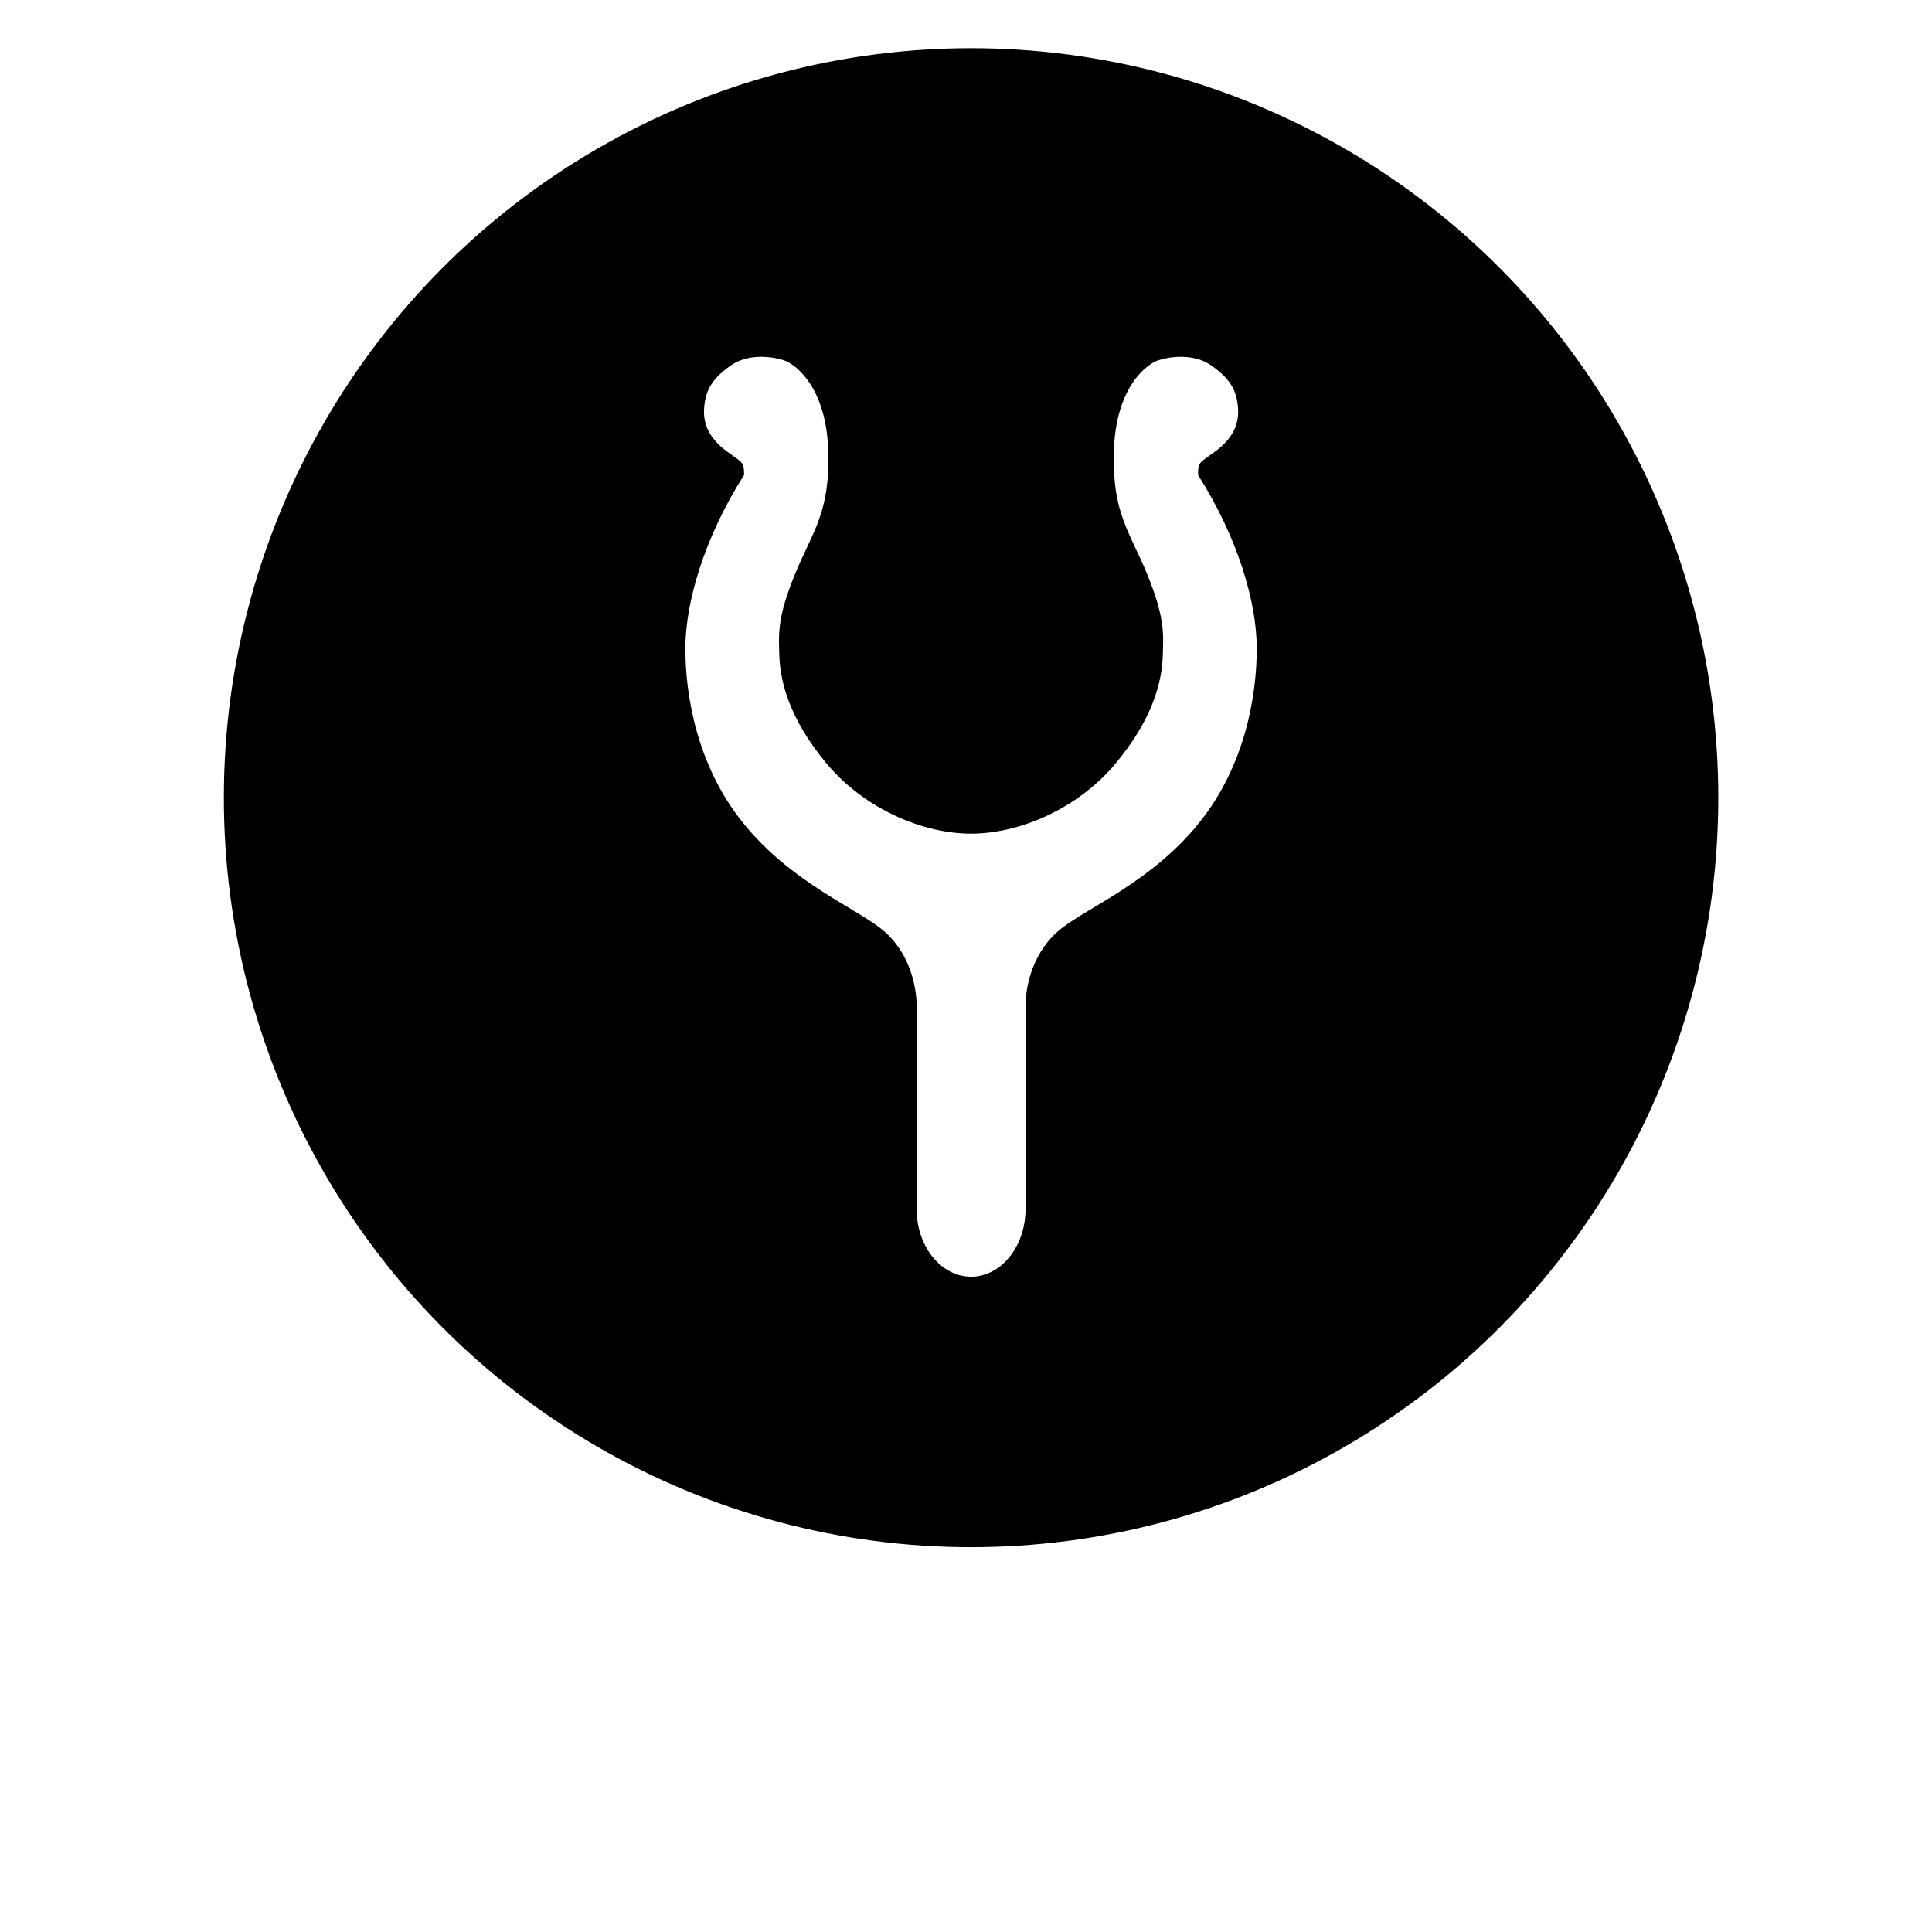 <?xml version="1.0" encoding="UTF-8"?>
<svg width="62px" height="62px" viewBox="0 0 62 62" version="1.1" xmlns="http://www.w3.org/2000/svg" xmlns:xlink="http://www.w3.org/1999/xlink">
    <title>Foley-Mobile-Icon2</title>
    <defs>
        <rect id="path-1" x="0" y="0" width="60.4" height="15.854"></rect>
        <filter x="-15.7%" y="-14.1%" width="131.5%" height="131.5%" filterUnits="objectBoundingBox" id="filter-4">
            <feOffset dx="0" dy="0" in="SourceAlpha" result="shadowOffsetOuter1"></feOffset>
            <feGaussianBlur stdDeviation="0.5" in="shadowOffsetOuter1" result="shadowBlurOuter1"></feGaussianBlur>
            <feColorMatrix values="0 0 0 0 0.289   0 0 0 0 0.178   0 0 0 0 0.047  0 0 0 0.12 0" type="matrix" in="shadowBlurOuter1" result="shadowMatrixOuter1"></feColorMatrix>
            <feOffset dx="0" dy="0" in="SourceAlpha" result="shadowOffsetOuter2"></feOffset>
            <feGaussianBlur stdDeviation="2" in="shadowOffsetOuter2" result="shadowBlurOuter2"></feGaussianBlur>
            <feColorMatrix values="0 0 0 0 0.162   0 0 0 0 0.103   0 0 0 0 0.027  0 0 0 0.15 0" type="matrix" in="shadowBlurOuter2" result="shadowMatrixOuter2"></feColorMatrix>
            <feOffset dx="0" dy="1" in="SourceAlpha" result="shadowOffsetOuter3"></feOffset>
            <feGaussianBlur stdDeviation="3" in="shadowOffsetOuter3" result="shadowBlurOuter3"></feGaussianBlur>
            <feColorMatrix values="0 0 0 0 0.15   0 0 0 0 0.139   0 0 0 0 0.125  0 0 0 0.05 0" type="matrix" in="shadowBlurOuter3" result="shadowMatrixOuter3"></feColorMatrix>
            <feMerge>
                <feMergeNode in="shadowMatrixOuter1"></feMergeNode>
                <feMergeNode in="shadowMatrixOuter2"></feMergeNode>
                <feMergeNode in="shadowMatrixOuter3"></feMergeNode>
            </feMerge>
        </filter>
        <radialGradient cx="50%" cy="-6.37%" fx="50%" fy="-6.37%" r="45.797%" gradientTransform="translate(0.5,-0.064),scale(1,0.997),rotate(90),translate(-0.5,0.064)" id="radialGradient-5">
            <stop stop-color="#FFFFFF" stop-opacity="0.498" offset="0%"></stop>
            <stop stop-color="#FFFFFF" stop-opacity="0" offset="100%"></stop>
        </radialGradient>
    </defs>
    <g id="Others" stroke="none" stroke-width="1" fill="none" fill-rule="evenodd">
        <g id="Logos-(for-export)" transform="translate(-677, -529)">
            <g id="Foley-Mobile-Icon2" transform="translate(677.963, 529.047)">
                <g id="Oval" transform="translate(0, 45.997)">
                    <mask id="mask-2" fill="white">
                        <use xlink:href="#path-1"></use>
                    </mask>
                    <g id="Mask"></g>
                    <g mask="url(#mask-2)">
                        <use fill="black" fill-opacity="1" filter="url(#filter-4)" xlink:href="#path-3"></use>
                        <use fill="#FFFFFF" fill-rule="evenodd" xlink:href="#path-3"></use>
                    </g>
                </g>
                <path d="M30.2,0 C16.127,0 4.721,11.441 4.721,25.552 C4.721,39.663 16.127,51.104 30.2,51.104 C44.273,51.104 55.679,39.663 55.679,25.552 C55.679,11.441 44.273,0 30.2,0 Z M30.2,1.5 C43.443,1.5 54.179,12.268 54.179,25.552 C54.179,38.835 43.443,49.604 30.2,49.604 C16.957,49.604 6.221,38.835 6.221,25.552 C6.221,12.268 16.957,1.5 30.2,1.5 Z" id="Oval-Copy" fill="url(#radialGradient-5)" fill-rule="nonzero"></path>
                <g id="logo-disc" transform="translate(6.221, 1.5)">
                    <ellipse id="Oval" fill="#000000" cx="23.979" cy="24.052" rx="23.979" ry="24.052"></ellipse>
                    <path d="M23.979,39.424 C24.944,39.424 25.727,38.45 25.727,37.248 L25.727,30.731 C25.727,30.047 25.985,28.945 26.878,28.247 C27.772,27.55 29.768,26.741 31.276,24.885 C32.784,23.03 33.147,20.756 33.147,19.263 C33.147,17.77 32.533,15.691 31.262,13.696 C31.262,13.264 31.318,13.306 31.793,12.957 C32.268,12.608 32.589,12.176 32.547,11.562 C32.505,10.948 32.268,10.599 31.709,10.195 C31.151,9.79 30.383,9.887 29.992,10.013 C29.601,10.139 28.628,10.892 28.563,12.901 C28.498,14.91 29.056,15.482 29.629,16.877 C30.201,18.272 30.154,18.788 30.131,19.5 C30.104,20.365 29.784,21.554 28.623,22.946 C27.367,24.453 25.477,25.206 23.979,25.206 C22.48,25.206 20.591,24.453 19.334,22.946 C18.174,21.554 17.854,20.365 17.826,19.5 C17.803,18.788 17.756,18.272 18.329,16.877 C18.901,15.482 19.46,14.91 19.395,12.901 C19.329,10.892 18.357,10.139 17.966,10.013 C17.575,9.887 16.807,9.79 16.248,10.195 C15.69,10.599 15.453,10.948 15.411,11.562 C15.369,12.176 15.69,12.608 16.165,12.957 C16.639,13.306 16.695,13.264 16.695,13.696 C15.425,15.691 14.81,17.77 14.81,19.263 C14.81,20.756 15.173,23.03 16.681,24.885 C18.189,26.741 20.186,27.55 21.079,28.247 C21.973,28.945 22.231,30.047 22.231,30.731 L22.231,37.248 C22.231,38.45 23.014,39.424 23.979,39.424" id="icon" fill="#FFFFFF"></path>
                </g>
            </g>
        </g>
    </g>
</svg>